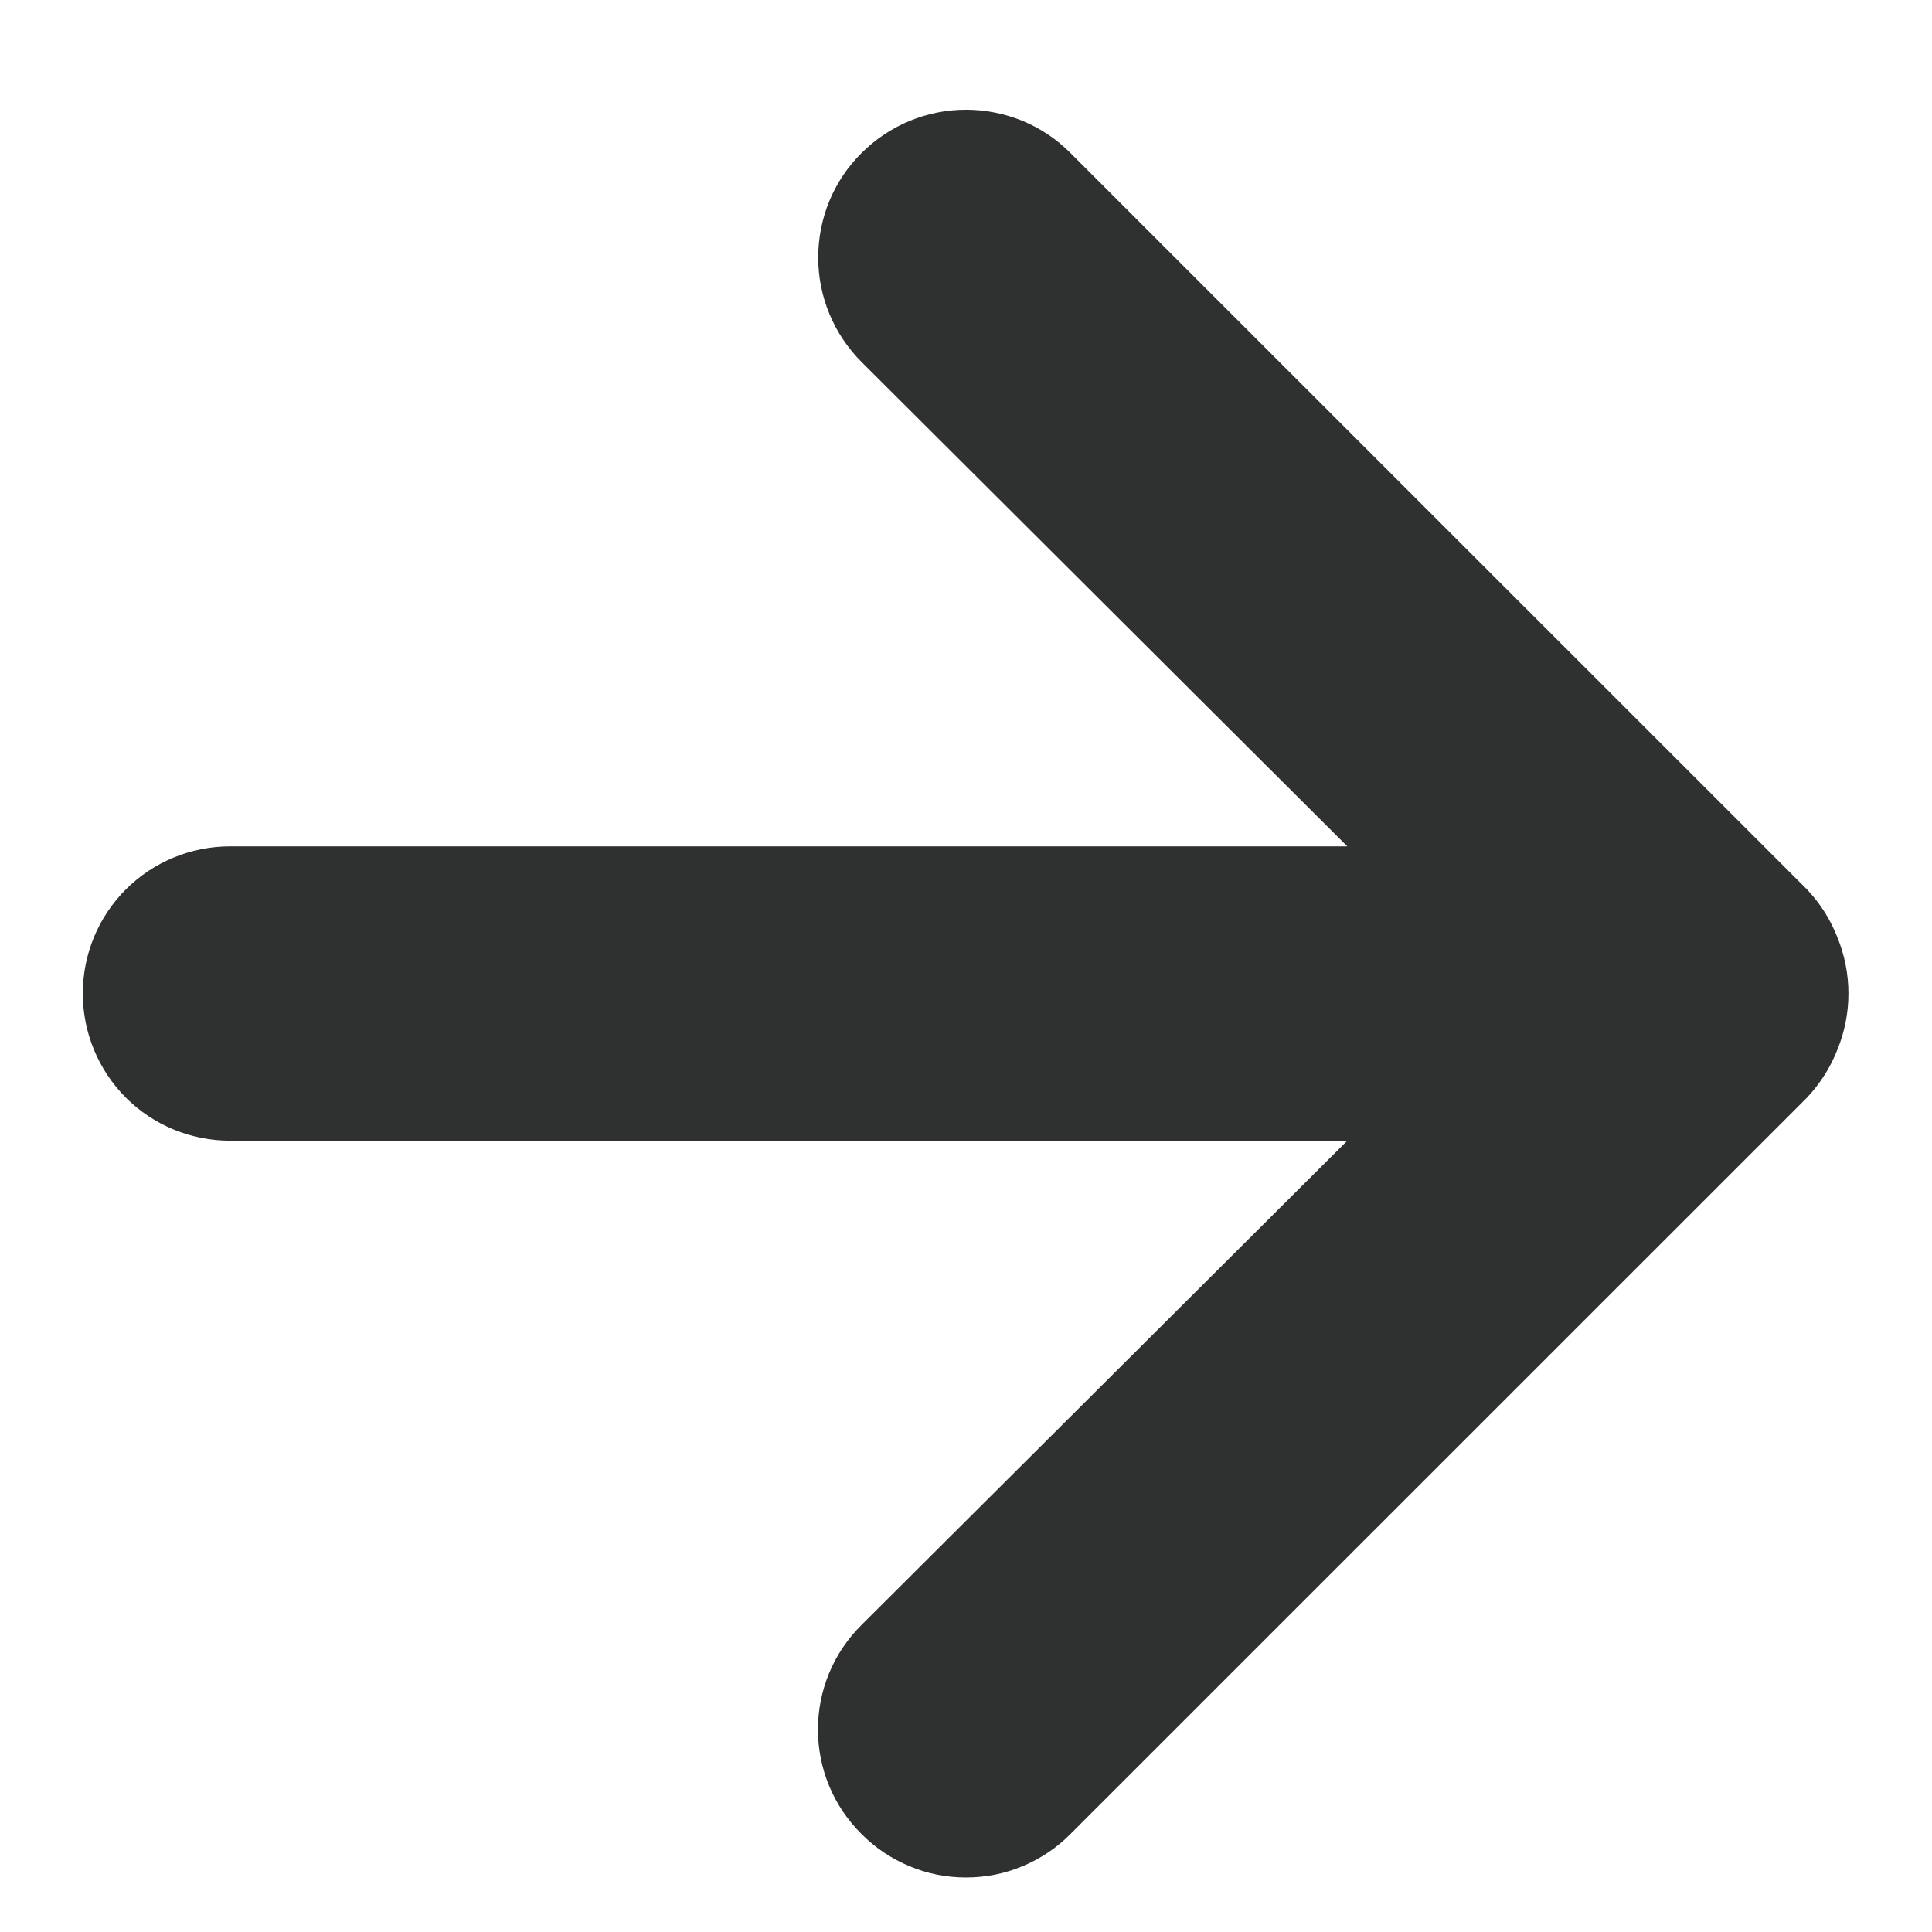 <?xml version="1.0" encoding="UTF-8"?> <svg xmlns="http://www.w3.org/2000/svg" width="14" height="14" viewBox="0 0 14 14" fill="none"> <path d="M13.315 6.794C13.264 6.663 13.188 6.543 13.091 6.442L7.757 1.109C7.658 1.009 7.54 0.93 7.41 0.876C7.28 0.823 7.141 0.795 7 0.795C6.716 0.795 6.444 0.908 6.243 1.109C6.143 1.208 6.064 1.326 6.01 1.456C5.957 1.586 5.929 1.725 5.929 1.866C5.929 2.15 6.042 2.422 6.243 2.623L9.763 6.133H1.667C1.384 6.133 1.112 6.245 0.912 6.445C0.712 6.645 0.6 6.916 0.6 7.199C0.6 7.482 0.712 7.753 0.912 7.954C1.112 8.154 1.384 8.266 1.667 8.266H9.763L6.243 11.775C6.143 11.874 6.063 11.992 6.009 12.122C5.955 12.252 5.927 12.392 5.927 12.533C5.927 12.673 5.955 12.813 6.009 12.943C6.063 13.073 6.143 13.191 6.243 13.29C6.342 13.39 6.46 13.469 6.59 13.523C6.72 13.578 6.859 13.605 7 13.605C7.141 13.605 7.28 13.578 7.41 13.523C7.54 13.469 7.658 13.39 7.757 13.29L13.091 7.957C13.188 7.855 13.264 7.736 13.315 7.605C13.421 7.345 13.421 7.054 13.315 6.794Z" fill="#2F3131"></path> </svg> 